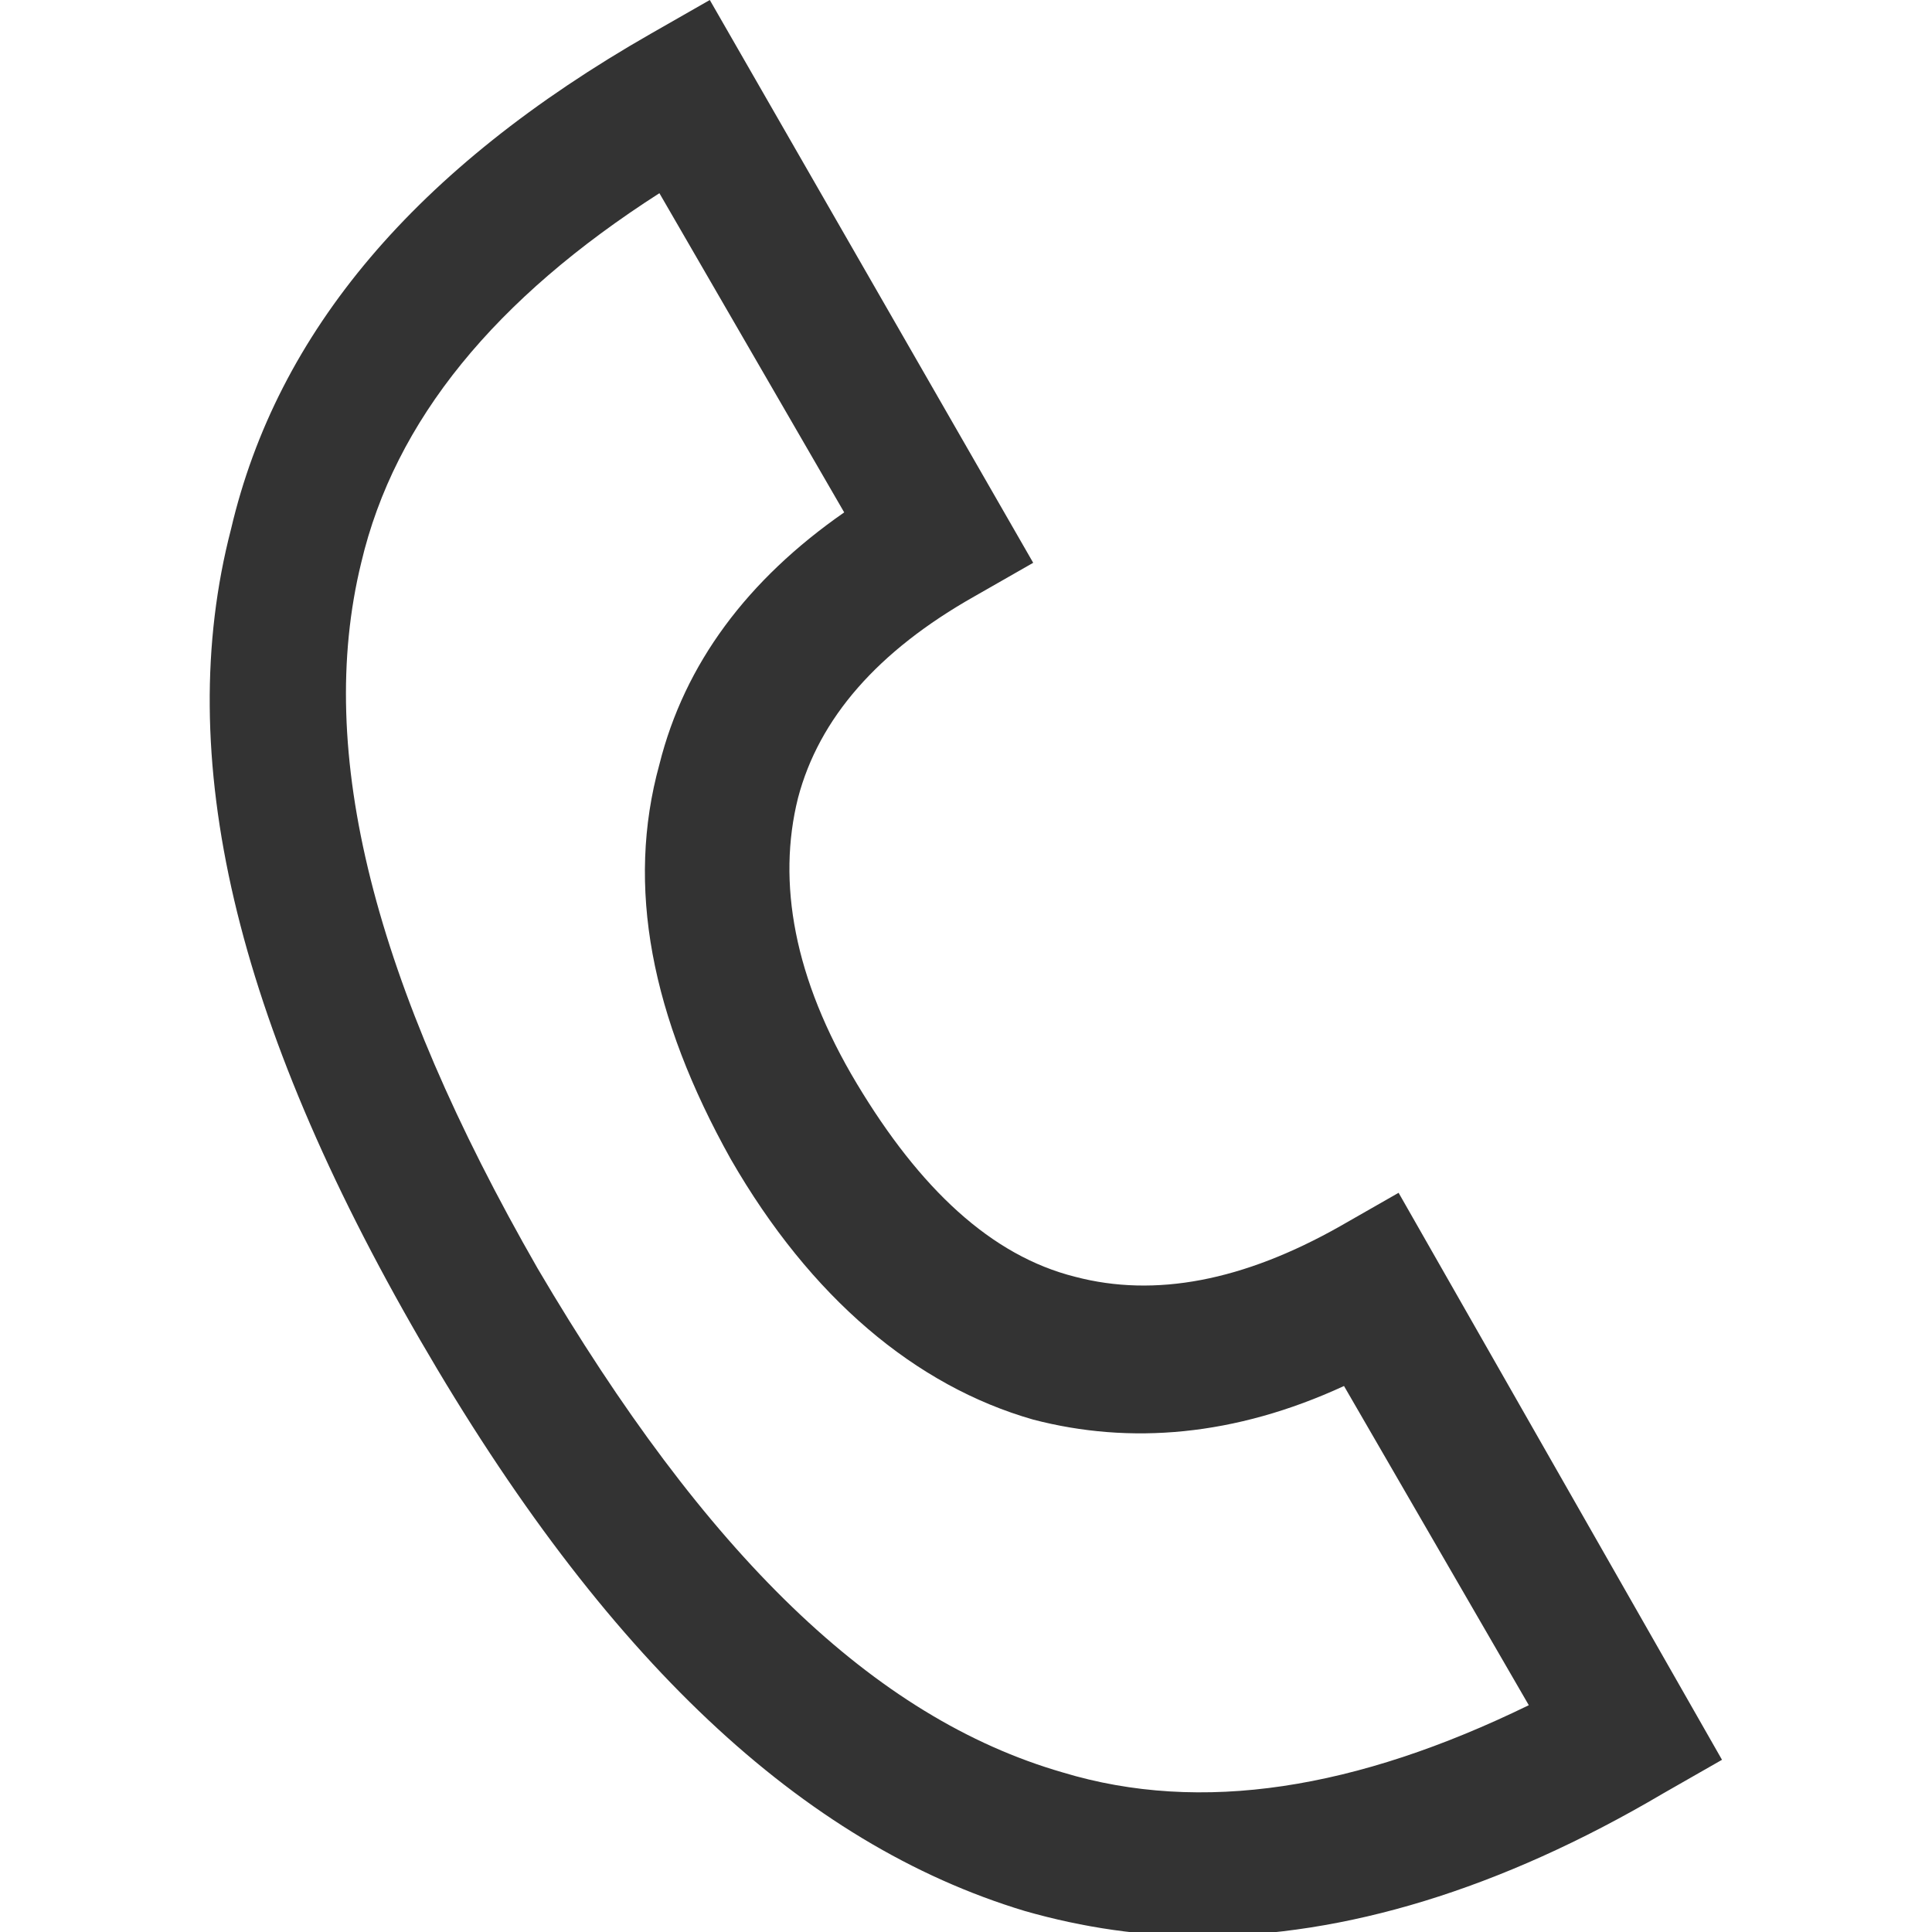 <?xml version="1.0" encoding="utf-8"?>
<!-- Generator: Adobe Illustrator 24.2.0, SVG Export Plug-In . SVG Version: 6.00 Build 0)  -->
<svg version="1.1" id="&#x30EC;&#x30A4;&#x30E4;&#x30FC;_1" xmlns="http://www.w3.org/2000/svg" xmlns:xlink="http://www.w3.org/1999/xlink" x="0px" y="0px" viewbox="0 0 46 46" style="enable-background:new 0 0 46 46;" xml:space="preserve" width="46" height="46">
<style type="text/css">
	.st0{fill:#333333;}
</style>
<path class="st0" d="M33.3,28.4l-1.4,0.8c-2.3,1.3-4.4,1.7-6.3,1.2c-2-0.5-3.7-2.1-5.2-4.6c-1.5-2.5-1.9-4.8-1.4-6.8
	c0.5-1.9,1.9-3.5,4.2-4.8l1.4-0.8L16.9,0l-1.4,0.8c-5.6,3.2-8.9,7.1-10,11.8C4.1,18,5.6,24.3,10,31.9c4.4,7.6,9.1,12,14.4,13.6
	c1.4,0.4,2.8,0.6,4.2,0.6c3.4,0,7.1-1.1,11-3.4l1.4-0.8L33.3,28.4z M25.3,42.2c-4.5-1.3-8.5-5.2-12.5-12c-3.9-6.8-5.3-12.3-4.2-16.8
	c0.8-3.4,3.2-6.3,7.1-8.8l4.4,7.6c-2.3,1.6-3.8,3.6-4.4,6c-0.8,2.9-0.2,6,1.7,9.4c1.9,3.3,4.4,5.4,7.2,6.2c2.3,0.6,4.8,0.4,7.4-0.8
	l4.4,7.6C32.3,42.6,28.6,43.2,25.3,42.2z"/>
</svg>
